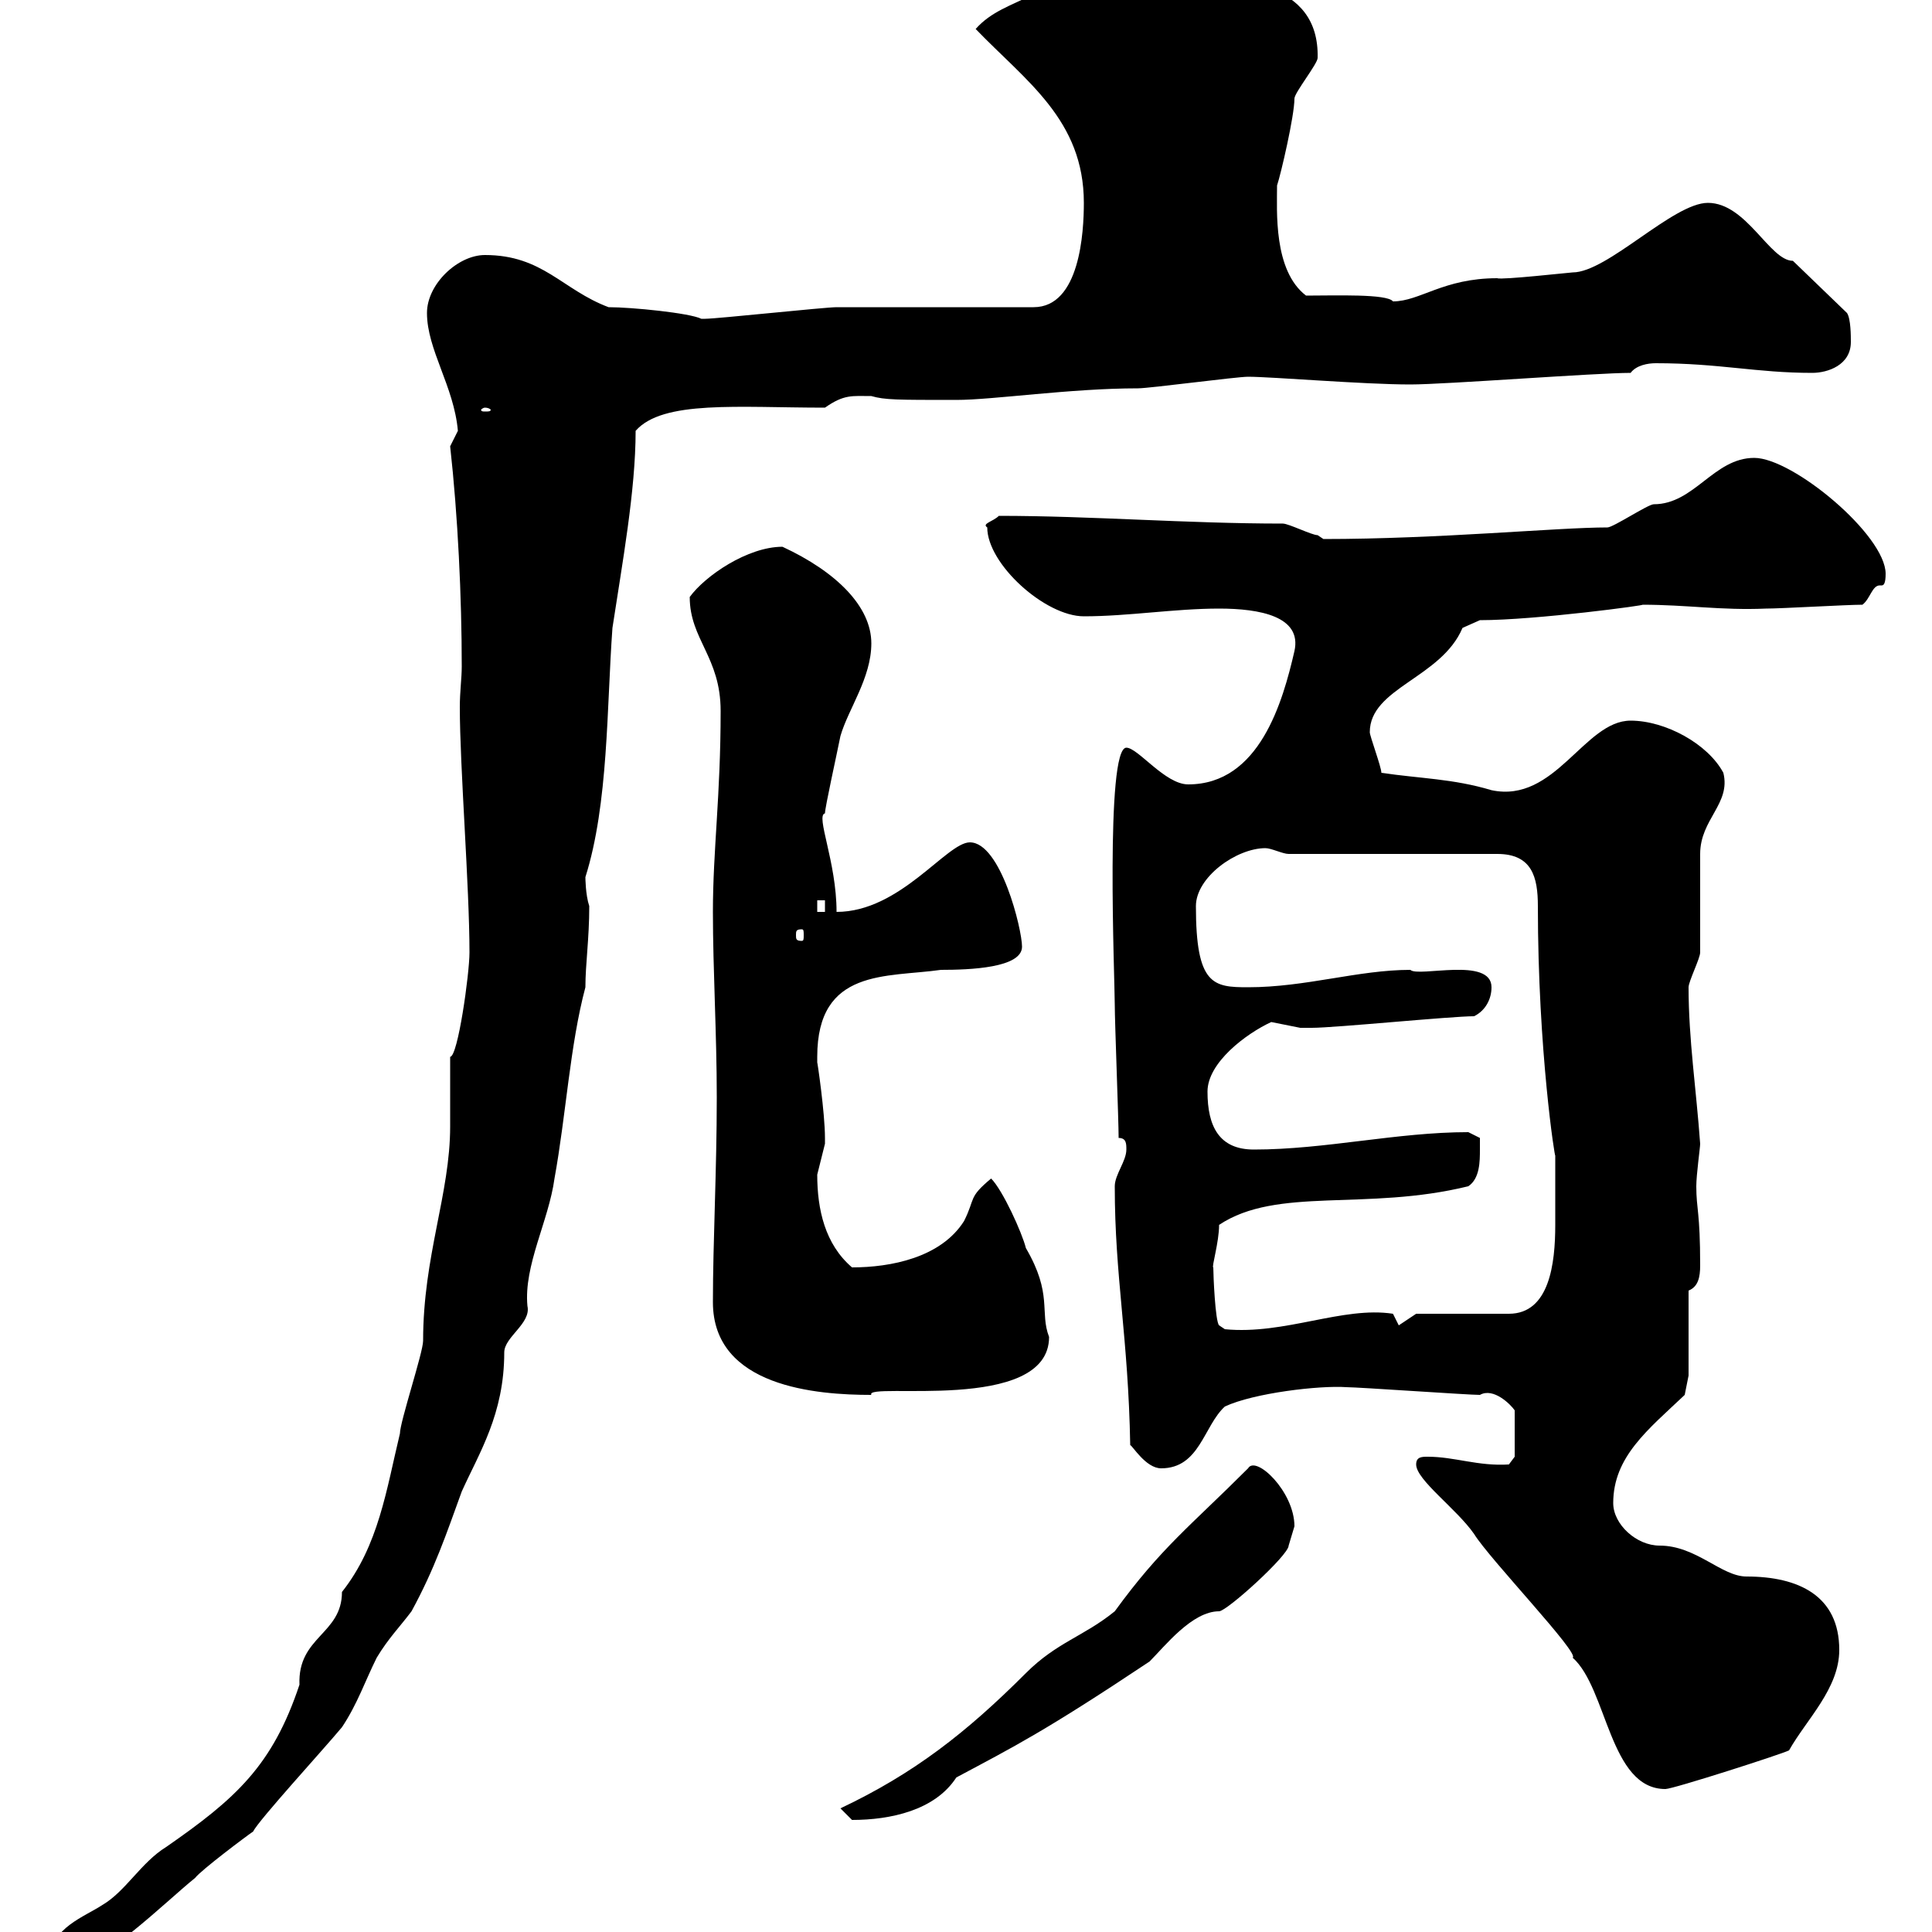 <svg xmlns="http://www.w3.org/2000/svg" xmlns:xlink="http://www.w3.org/1999/xlink" width="300" height="300"><path d="M7.80 304.20C7.80 306 8.70 306 9.60 306C15 306 25.80 295.20 30.30 291.60C31.20 290.40 38.40 285 39.30 284.40C40.20 282.60 50.10 271.80 53.10 268.20C55.50 264.60 56.70 261 58.50 257.40C60.30 254.40 62.10 252.60 63.90 250.20C67.50 243.60 69.30 238.20 71.70 231.60C74.40 225.60 78.30 219.60 78.30 210C78.30 207.60 82.50 205.50 81.90 202.80C81.30 196.50 85.20 189.60 86.10 183C87.90 173.10 88.50 162.30 90.90 153.30C90.90 149.70 91.50 145.80 91.50 140.70C90.90 138.90 90.90 136.20 90.90 136.20C94.50 124.80 94.20 109.80 95.10 97.50C96.60 87.60 98.70 76.20 98.70 66.90C102.90 62.10 114.60 63.30 128.10 63.30C131.10 61.20 132.30 61.50 135.30 61.50C137.40 62.10 139.20 62.10 148.50 62.10C154.20 62.10 166.20 60.30 176.70 60.30C178.50 60.30 192 58.50 193.80 58.50C197.40 58.50 211.80 59.70 219 59.70C224.40 59.70 247.80 57.90 253.20 57.90C254.10 56.70 255.90 56.40 257.10 56.40C267 56.40 272.70 57.90 281.40 57.90C283.80 57.90 287.40 56.70 287.40 53.10C287.40 52.20 287.40 49.50 286.80 48.60L278.40 40.50C274.80 40.50 271.20 31.50 265.20 31.50C259.80 31.50 249.60 42.30 244.20 42.30C243.90 42.30 233.10 43.50 232.50 43.20C224.10 43.20 220.50 46.80 216.30 46.80C215.40 45.60 207.30 45.90 202.80 45.90C197.70 42 198.30 32.70 198.30 28.80C198.90 27 201 18 201 15.30C201 14.40 204.60 9.90 204.60 9C204.90-3 192-3.60 182.70-3.60C182.10-3.60 176.70-5.40 175.50-5.40C166.80-5.40 164.40-0.90 160.50-0.90C156.90 0.90 153.90 1.80 151.50 4.50C159.30 12.60 168.30 18.60 168.30 31.50C168.30 36 167.70 47.70 160.50 47.70C155.70 47.70 134.10 47.70 129.90 47.70C128.10 47.70 111.30 49.50 109.50 49.50C109.50 49.50 109.50 49.50 108.90 49.50C107.10 48.60 98.10 47.70 94.50 47.70C87.30 45 84.30 39.60 75.30 39.60C71.10 39.60 66.30 44.10 66.30 48.60C66.30 54.30 70.50 60 71.10 66.90C71.10 66.90 69.90 69.30 69.90 69.30C71.10 80.10 71.70 92.70 71.70 103.50C71.70 105.30 71.40 107.40 71.40 109.80C71.40 119.10 72.90 137.70 72.90 147.90C72.90 151.20 71.10 164.10 69.90 164.10C69.90 165 69.90 174 69.90 174.90C69.90 185.40 65.70 195 65.70 208.20C65.70 210 62.10 220.80 62.10 222.60C60 231.30 58.80 240 53.10 247.20C53.10 253.80 46.20 254.10 46.50 261.60C42.30 274.20 36.60 279.30 25.80 286.80C21.90 289.20 19.50 293.70 15.90 295.80C13.20 297.60 7.80 299.40 7.80 304.20ZM130.50 280.80C130.50 280.80 132.30 282.60 132.30 282.60C138.30 282.60 145.20 281.10 148.50 276C157.50 271.20 162.30 268.80 178.50 258C180.90 255.60 185.10 250.20 189.30 250.20C190.50 250.20 200.10 241.50 200.10 240C200.10 240 201 237 201 237C201 231.60 195 225.90 193.80 228C184.80 237 180.30 240.30 173.10 250.20C168.30 254.10 164.10 255 159.30 259.80C150 269.10 141.90 275.40 130.50 280.80ZM219.90 227.40C219.90 229.80 226.20 234.30 228.90 238.20C231.30 242.10 245.40 256.80 244.20 257.40C249.60 262.20 249.90 277.80 258.60 277.80C259.80 277.80 276.60 272.40 277.80 271.80C280.50 267 285.60 262.20 285.60 256.20C285.60 247.80 279.30 244.80 271.20 244.80C267.30 244.80 263.40 240 257.70 240C254.10 240 250.50 236.70 250.50 233.40C250.50 226.20 255.90 222 261.60 216.60L262.20 213.60L262.20 200.40C263.70 199.80 264 198.30 264 196.50C264 188.10 263.40 187.80 263.40 184.20C263.40 182.40 264 178.20 264 177.60C263.40 169.20 262.20 161.40 262.20 153.30C262.20 152.40 264 148.80 264 147.90L264 132.60C264 127.20 268.80 124.80 267.60 120C265.20 115.50 258.60 111.90 253.20 111.90C246 111.90 241.50 124.80 231.60 122.70C225.60 120.90 220.50 120.90 214.50 120C214.50 119.10 212.70 114.30 212.70 113.70C212.70 106.80 223.80 105.30 227.10 97.50L229.80 96.30C238.50 96.30 256.20 93.90 255 93.90C261.90 93.90 267.30 94.80 274.20 94.50C276.60 94.50 286.80 93.90 289.20 93.90C290.40 93 290.70 90.90 291.90 90.90C291.90 90.90 292.20 90.90 292.20 90.90C292.50 90.90 292.80 90.60 292.80 89.10C292.80 83.10 278.40 71.10 272.40 71.10C266.10 71.10 263.10 78.30 256.80 78.30C255.90 78.30 250.50 81.90 249.60 81.90C241.80 81.90 223.50 83.70 205.50 83.70C205.50 83.70 204.60 83.10 204.60 83.10C203.70 83.10 200.10 81.30 199.20 81.30C184.20 81.30 169.50 80.10 155.10 80.10C154.20 81 152.40 81.30 153.30 81.90C153.30 87.60 162.30 95.70 168.30 95.70C175.20 95.70 182.40 94.50 189.30 94.50C195.60 94.50 202.20 95.70 201 101.10C199.20 108.90 195.60 121.80 184.50 121.80C180.90 121.80 176.70 116.10 174.90 116.10C171.60 116.10 173.10 152.10 173.10 156C173.10 158.70 173.70 174 173.70 176.70C174.90 176.70 174.90 177.60 174.90 178.50C174.90 180.30 173.10 182.40 173.10 184.20C173.10 198.30 175.20 207.60 175.50 224.40C175.80 224.40 177.90 228 180.30 228C186.30 228 186.90 221.40 190.20 218.40C194.70 216.30 204.90 215.10 209.10 215.40C210.90 215.40 228 216.60 229.80 216.60C231.90 215.40 234.60 218.10 235.20 219L235.20 226.20L234.30 227.40C229.50 227.70 225.90 226.20 221.70 226.20C220.80 226.20 219.90 226.20 219.90 227.40ZM110.70 202.20C110.70 215.40 126.90 216.60 135.30 216.60C134.10 214.50 162.90 219.60 162.90 207.60C161.40 203.70 163.50 201 159.30 193.80C158.70 191.40 155.70 184.80 153.90 183C150.30 186 151.50 186 149.70 189.60C146.10 195.30 138.30 196.80 132.30 196.80C128.10 193.20 126.90 187.80 126.90 182.40C126.90 182.40 128.10 177.60 128.10 177.60C128.10 176.70 128.10 176.70 128.10 176.70C128.10 172.80 126.90 164.70 126.90 165C126.90 165 126.90 164.10 126.90 164.10C126.90 150.30 137.70 151.80 146.10 150.60C150.60 150.60 158.70 150.30 158.70 147C158.70 144.30 155.40 130.80 150.60 130.80C147 130.80 139.80 141.60 129.90 141.60C129.90 133.80 126.60 126.60 128.10 126.30C128.10 125.40 129.90 117.30 130.50 114.30C131.70 110.10 135.30 105.30 135.30 99.90C135.30 94.20 129.90 88.80 121.50 84.90C116.10 84.90 109.50 89.40 107.10 92.70C107.10 99.30 111.90 102 111.90 110.40C111.90 123.60 110.70 132 110.70 141.60C110.70 150.60 111.30 160.50 111.30 170.40C111.30 181.80 110.70 192.90 110.70 202.20ZM188.40 196.80C188.10 196.80 189.30 192.90 189.30 190.20C198.30 184.20 212.10 188.10 228 184.20C229.80 183 229.80 180.30 229.80 178.50C229.80 177.60 229.80 176.70 229.80 176.70L228 175.80C216.90 175.80 205.80 178.50 194.70 178.50C189.30 178.50 187.50 174.90 187.50 169.50C187.50 165 193.50 160.50 197.40 158.70C197.40 158.70 201.90 159.60 201.90 159.60C202.50 159.60 202.80 159.60 203.70 159.60C207.30 159.60 225.30 157.80 228.90 157.80C230.70 156.90 231.60 155.10 231.60 153.30C231.60 148.50 220.20 151.80 219 150.60C210.90 150.60 202.80 153.30 193.80 153.30C188.40 153.30 185.70 153 185.70 140.70C185.70 136.20 192 131.70 196.50 131.70C197.40 131.70 199.20 132.60 200.10 132.60L232.50 132.60C237.90 132.60 238.80 136.20 238.80 140.70C238.80 163.20 241.50 180.30 241.50 179.40C241.50 181.20 241.50 187.20 241.50 190.20C241.50 196.20 240.60 204 234.30 204C232.50 204 221.70 204 219.90 204L217.20 205.80L216.30 204C208.50 202.80 199.50 207.30 190.20 206.40L189.30 205.80C188.70 205.20 188.40 198 188.40 196.80ZM124.50 144.30C124.80 144.30 124.80 144.60 124.80 145.20C124.80 145.80 124.80 146.10 124.50 146.10C123.60 146.10 123.60 145.80 123.60 145.20C123.60 144.60 123.60 144.30 124.50 144.30ZM126.90 139.80L128.10 139.80L128.10 141.60L126.90 141.60ZM75.30 63.30C75.90 63.30 76.20 63.60 76.20 63.60C76.20 63.90 75.90 63.90 75.30 63.90C75 63.90 74.70 63.90 74.70 63.60C74.70 63.60 75 63.30 75.30 63.30Z"/></svg>